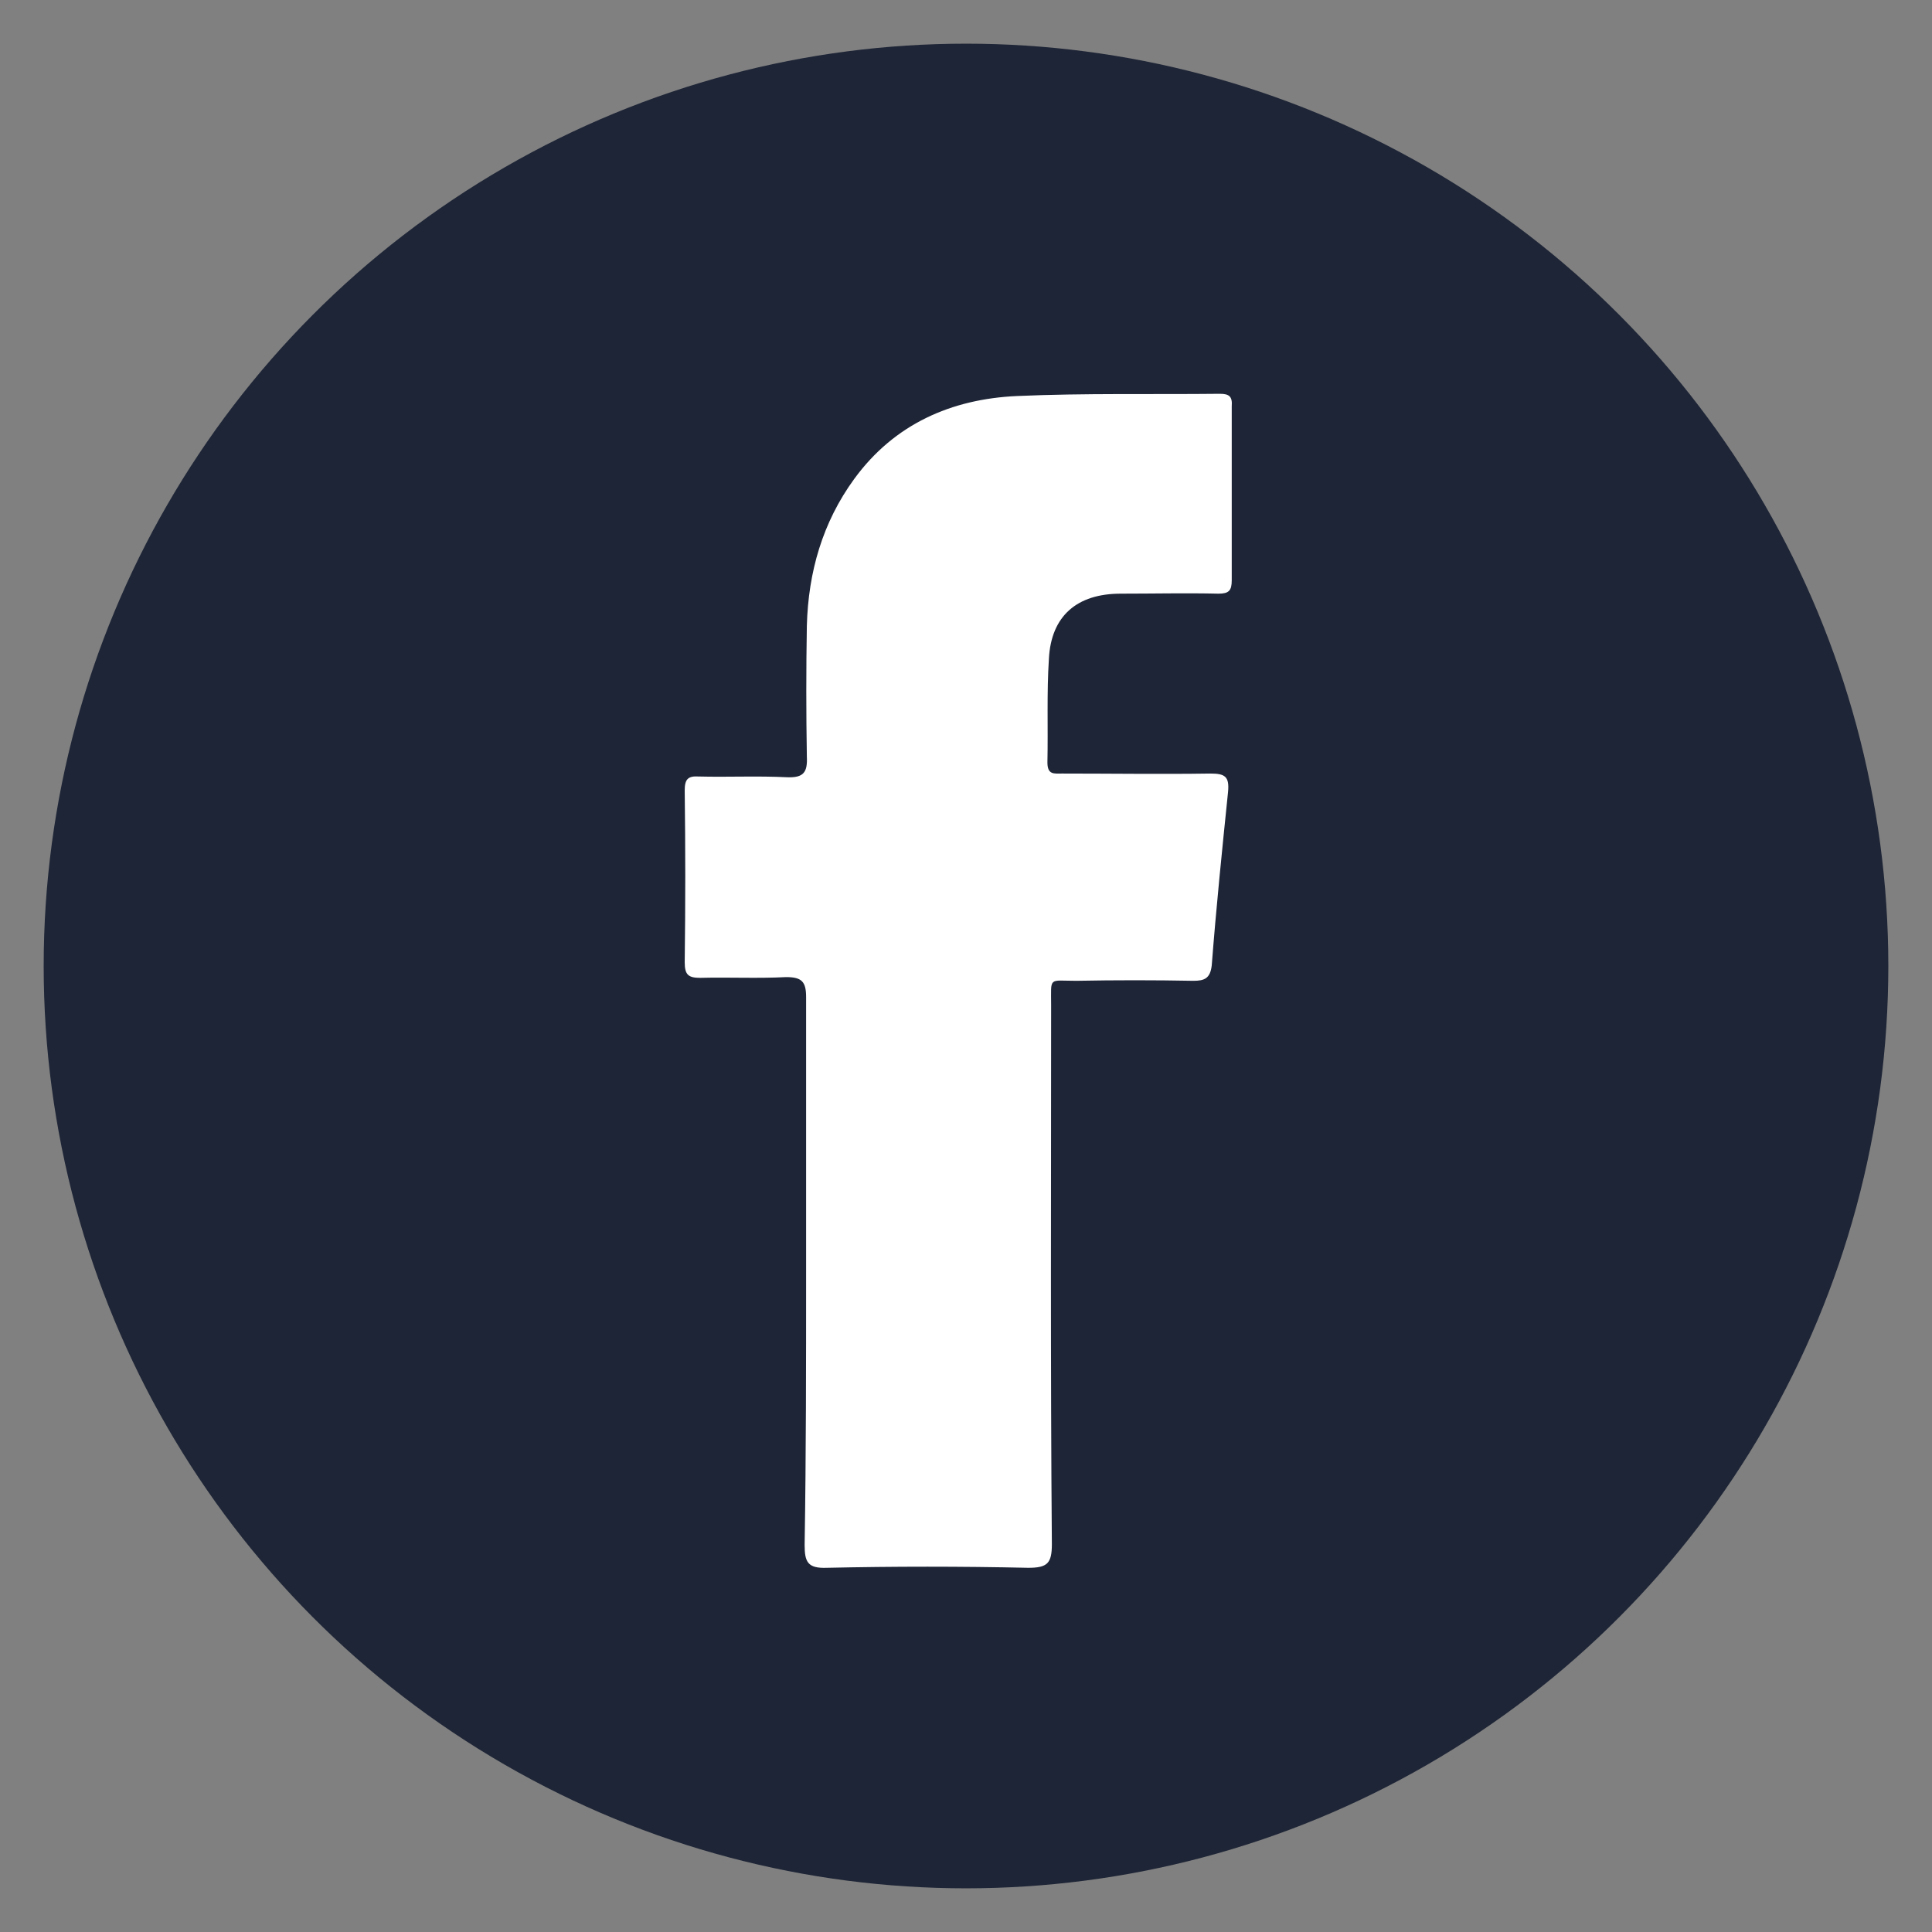 <?xml version="1.0" encoding="utf-8"?>
<!-- Generator: Adobe Illustrator 26.3.1, SVG Export Plug-In . SVG Version: 6.00 Build 0)  -->
<svg version="1.1" id="Layer_1" xmlns="http://www.w3.org/2000/svg" xmlns:xlink="http://www.w3.org/1999/xlink" x="0px" y="0px"
	 viewBox="0 0 261 261" style="enable-background:new 0 0 261 261;" xml:space="preserve">
<rect x="0" y="0" width="261" height="261" fill="#808080" stroke="none"/>
<style type="text/css">
	.st0{fill:#1E2536;}
	.st1{fill-rule:evenodd;clip-rule:evenodd;fill:#FFFFFF;}
</style>
<circle class="st0" cx="130.5" cy="130.5" r="124.6"/>
<g>
	<path id="XMLID_1_" class="st1" d="M108.9,171.9c0-12.4,0-24.8,0-37.2c0-2.1-0.6-2.7-2.7-2.7c-3.9,0.2-7.7,0-11.6,0.1
		c-1.6,0-2.1-0.4-2.1-2.1c0.1-7.7,0.1-15.5,0-23.2c0-1.5,0.4-2,1.9-1.9c4,0.1,7.9-0.1,11.9,0.1c2.3,0.1,2.8-0.7,2.7-2.8
		c-0.1-5.9-0.1-11.8,0-17.7c0.2-7.2,2.1-13.9,6.4-19.8c5.4-7.4,13.1-10.8,22-11.2c9.1-0.4,18.3-0.2,27.4-0.3c1.3,0,1.7,0.4,1.6,1.7
		c0,7.8,0,15.7,0,23.5c0,1.4-0.4,1.8-1.8,1.8c-4.4-0.1-8.8,0-13.2,0c-5.9,0-9.4,3-9.7,8.8c-0.3,4.6-0.1,9.3-0.2,14
		c0,1.7,0.9,1.5,2,1.5c6.7,0,13.4,0.1,20,0c2,0,2.6,0.4,2.4,2.5c-0.8,7.8-1.6,15.6-2.2,23.4c-0.2,1.8-1,2.1-2.5,2.1
		c-5.3-0.1-10.5-0.1-15.8,0c-3.8,0-3.4-0.6-3.4,3.3c0,24.3-0.1,48.5,0.1,72.8c0,2.6-0.6,3.2-3.2,3.2c-9.1-0.2-18.1-0.2-27.2,0
		c-2.6,0.1-3-0.8-3-3.1C108.9,196.4,108.9,184.2,108.9,171.9z"/>
</g>
</svg>

